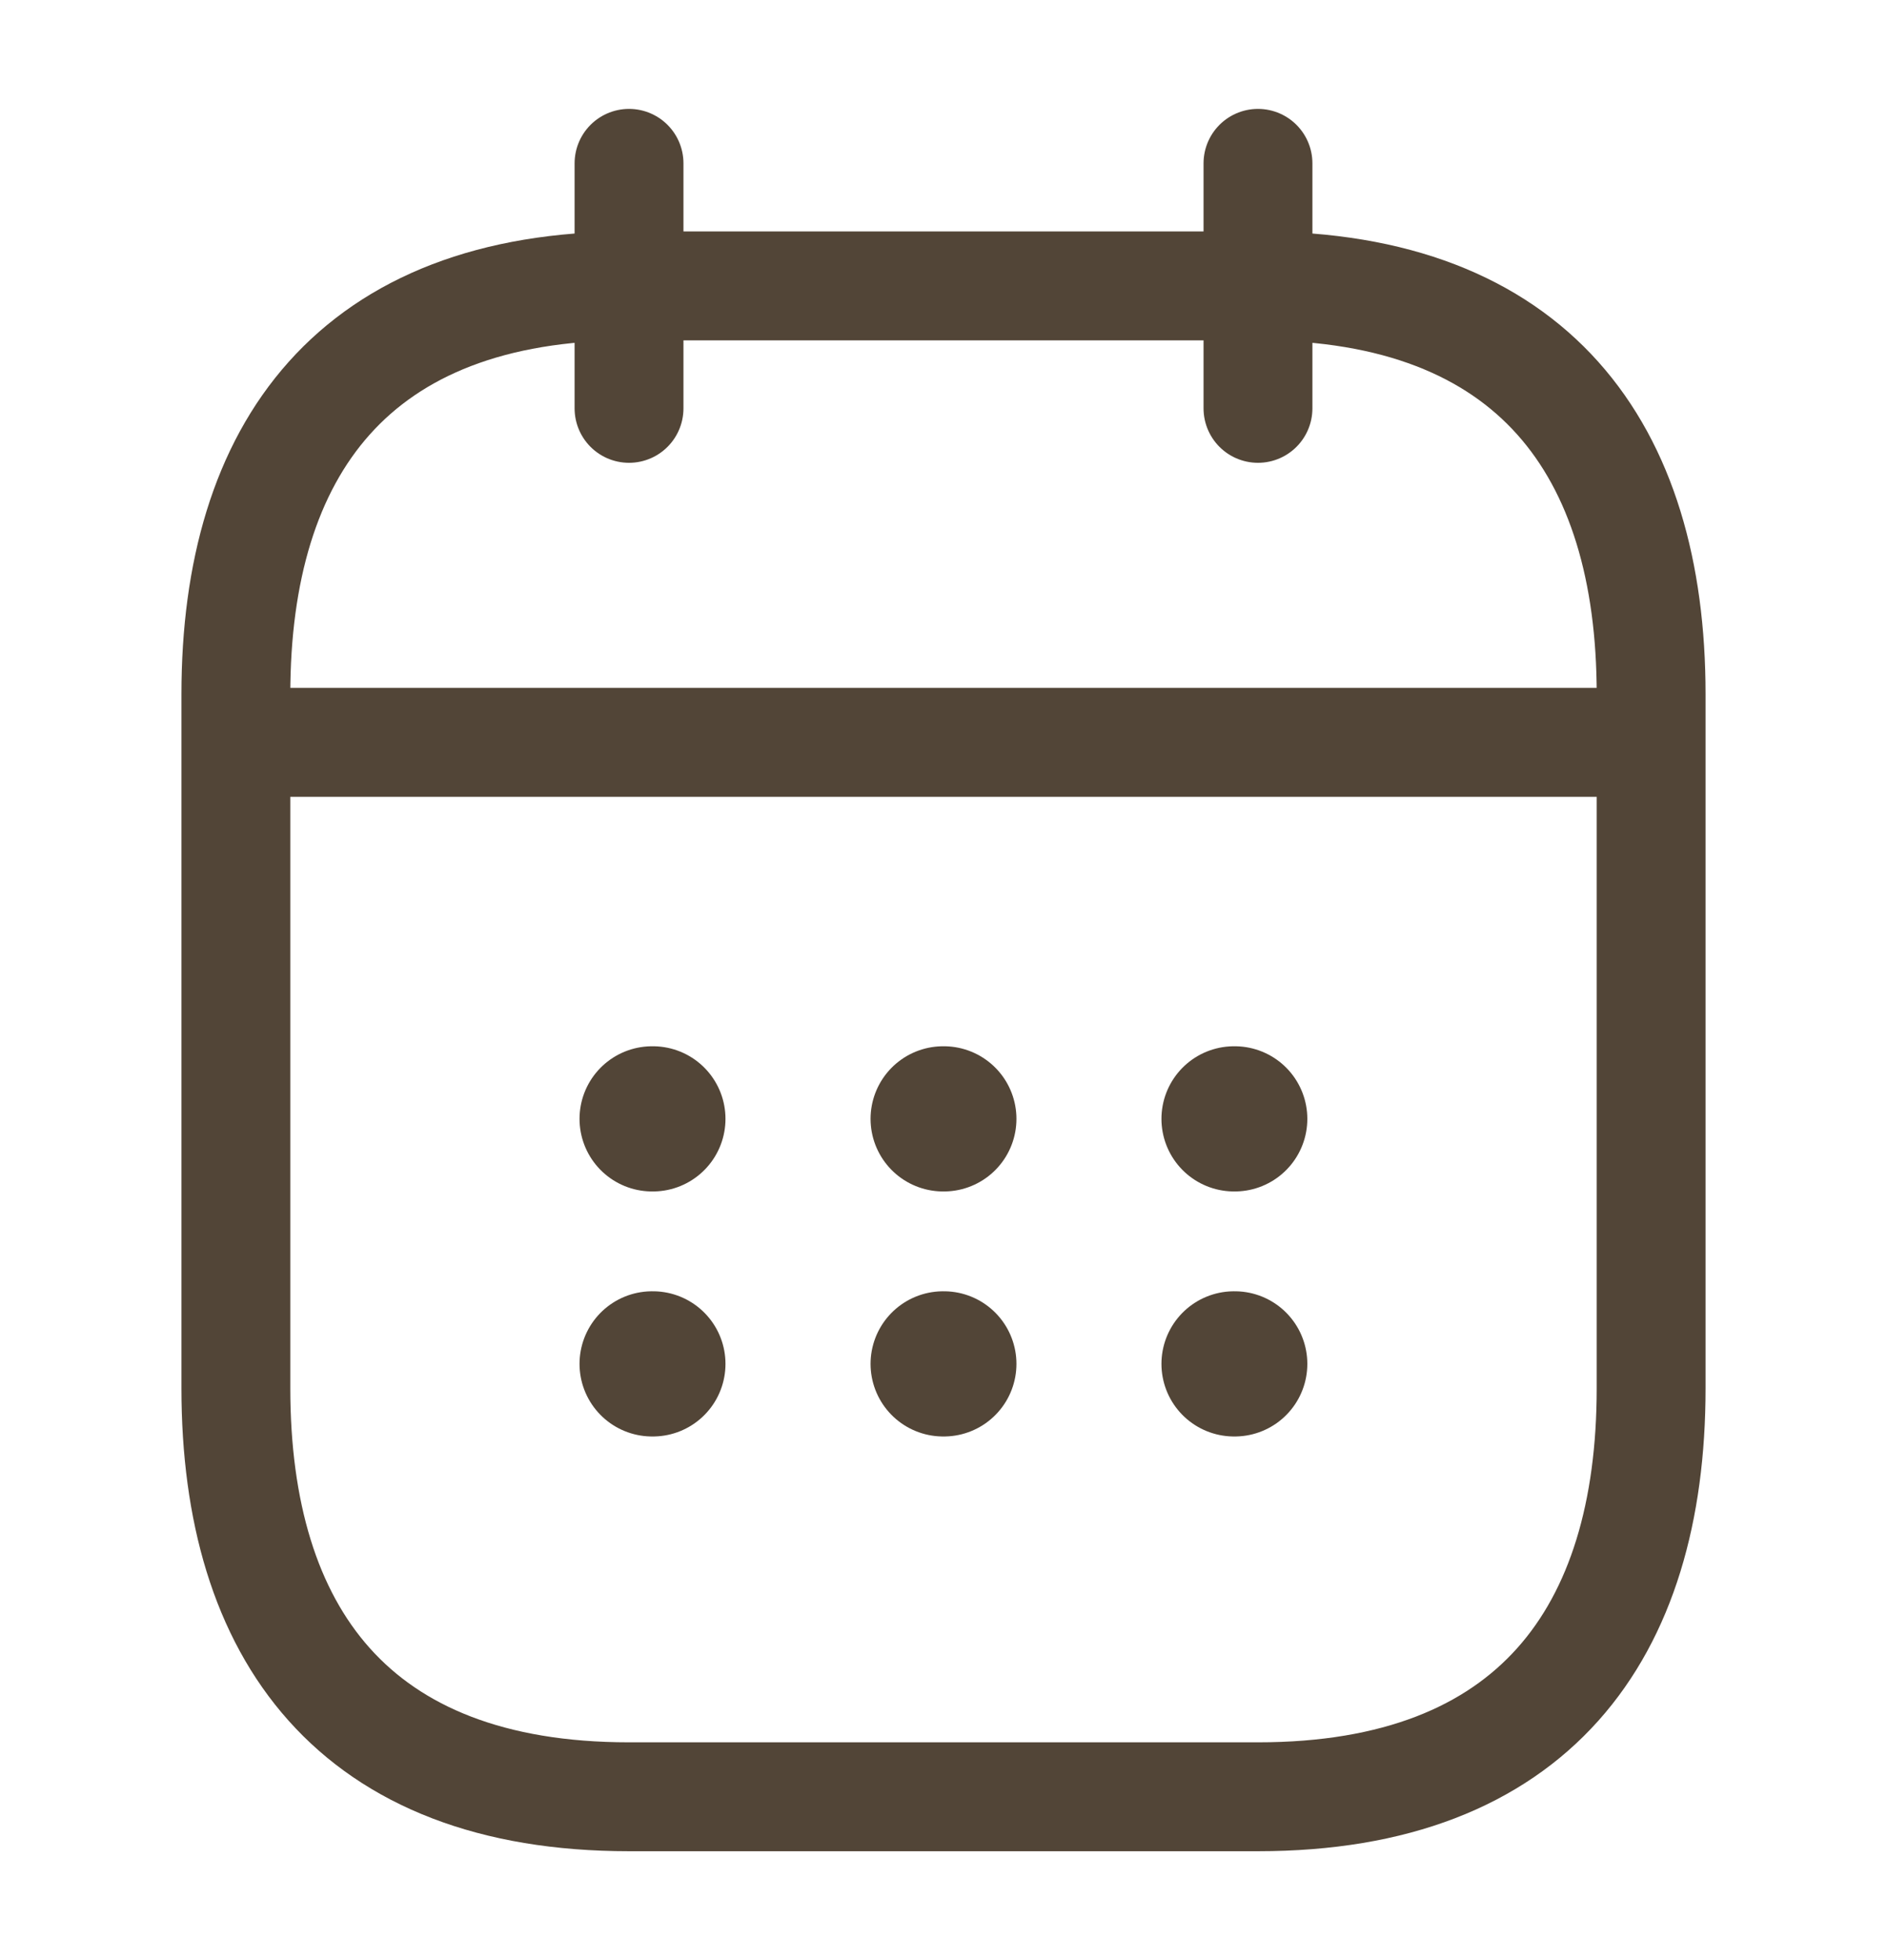 <svg width="26" height="27" viewBox="0 0 26 27" fill="none" xmlns="http://www.w3.org/2000/svg">
<path d="M8.667 2.25V5.625M17.333 2.25V5.625M3.792 10.226H22.208M22.75 9.562V19.125C22.75 22.5 21.125 24.75 17.333 24.75H8.667C4.875 24.75 3.25 22.5 3.25 19.125V9.562C3.25 6.188 4.875 3.938 8.667 3.938H17.333C21.125 3.938 22.75 6.188 22.75 9.562Z" stroke="#524537" stroke-width="1.5" stroke-miterlimit="10" stroke-linecap="round" stroke-linejoin="round"/>
<path d="M17.003 15.412H17.013M17.003 18.787H17.013M12.995 15.412H13.005M12.995 18.787H13.005M8.985 15.412H8.996M8.985 18.787H8.996" stroke="#524537" stroke-width="2" stroke-linecap="round" stroke-linejoin="round"/>
</svg>
